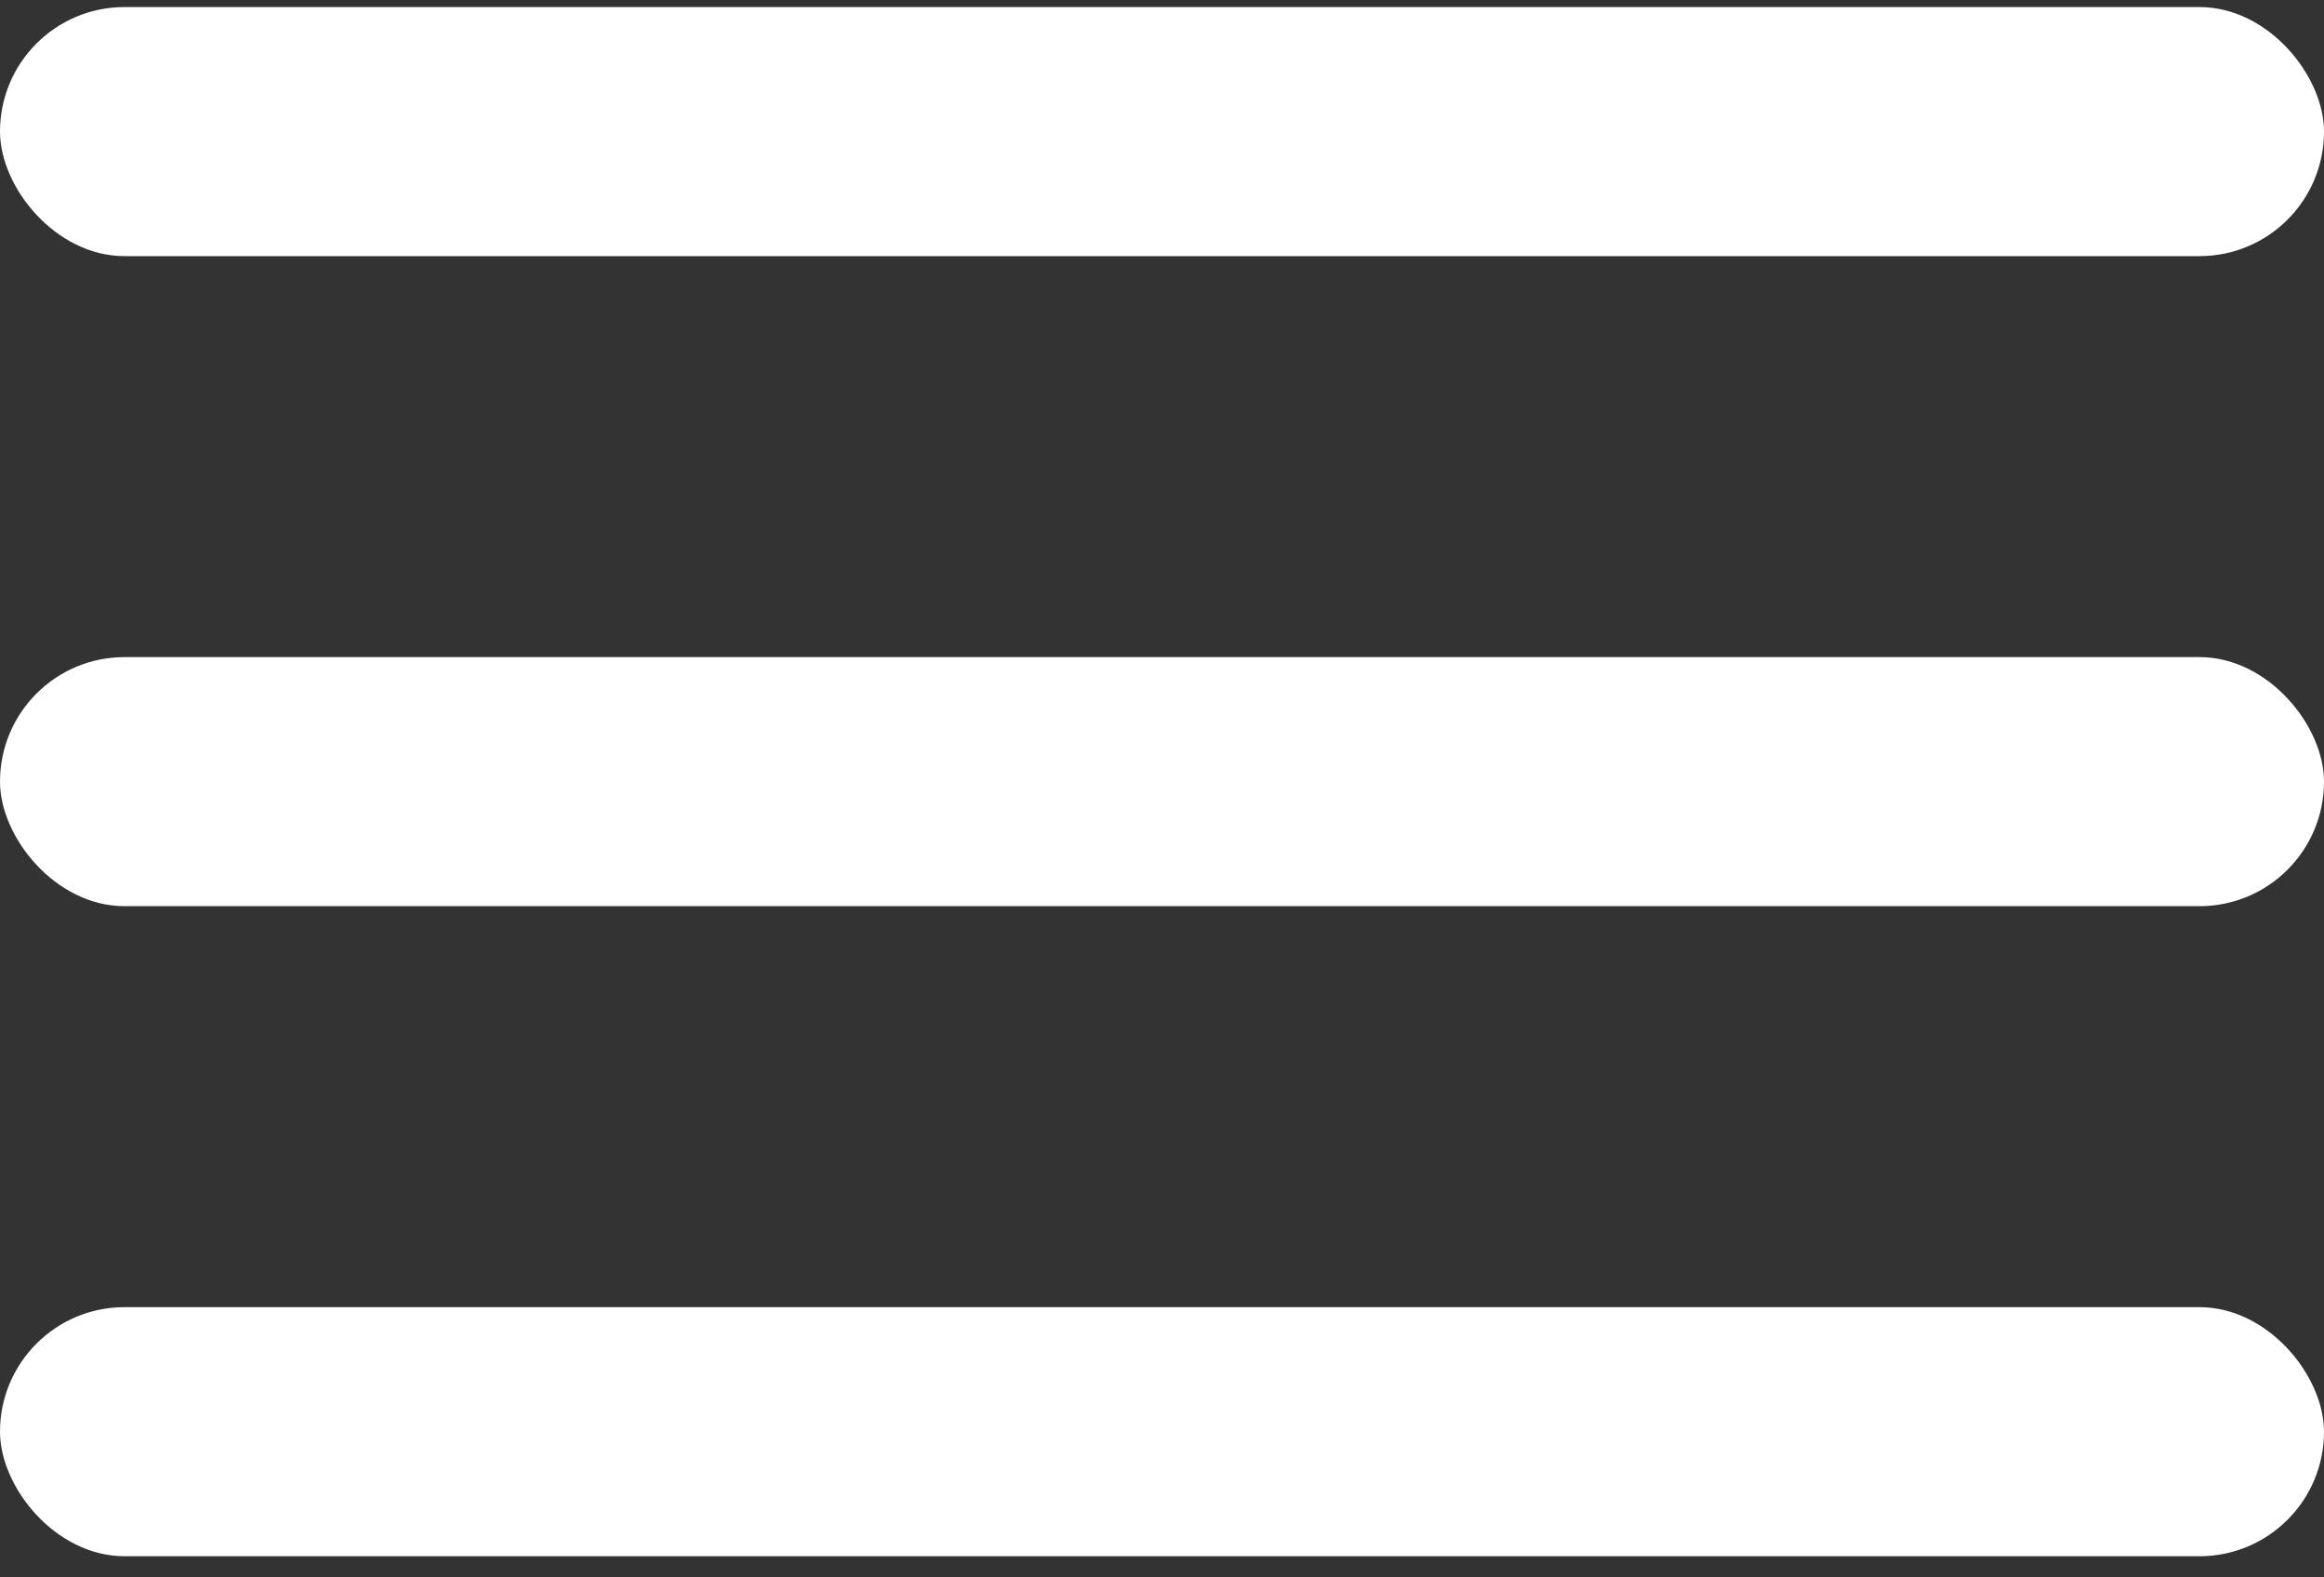<svg width="28" height="19" viewBox="0 0 28 19" fill="none" xmlns="http://www.w3.org/2000/svg">
<rect x="0" y="0" width="28" height="19" fill="#333333" stroke="none"/>
<rect y="7.915" width="28" height="3" rx="1.5" fill="white"/>
<rect y="0.085" width="28" height="3" rx="1.5" fill="white"/>
<rect y="15.745" width="28" height="3" rx="1.5" fill="white"/>
</svg>
